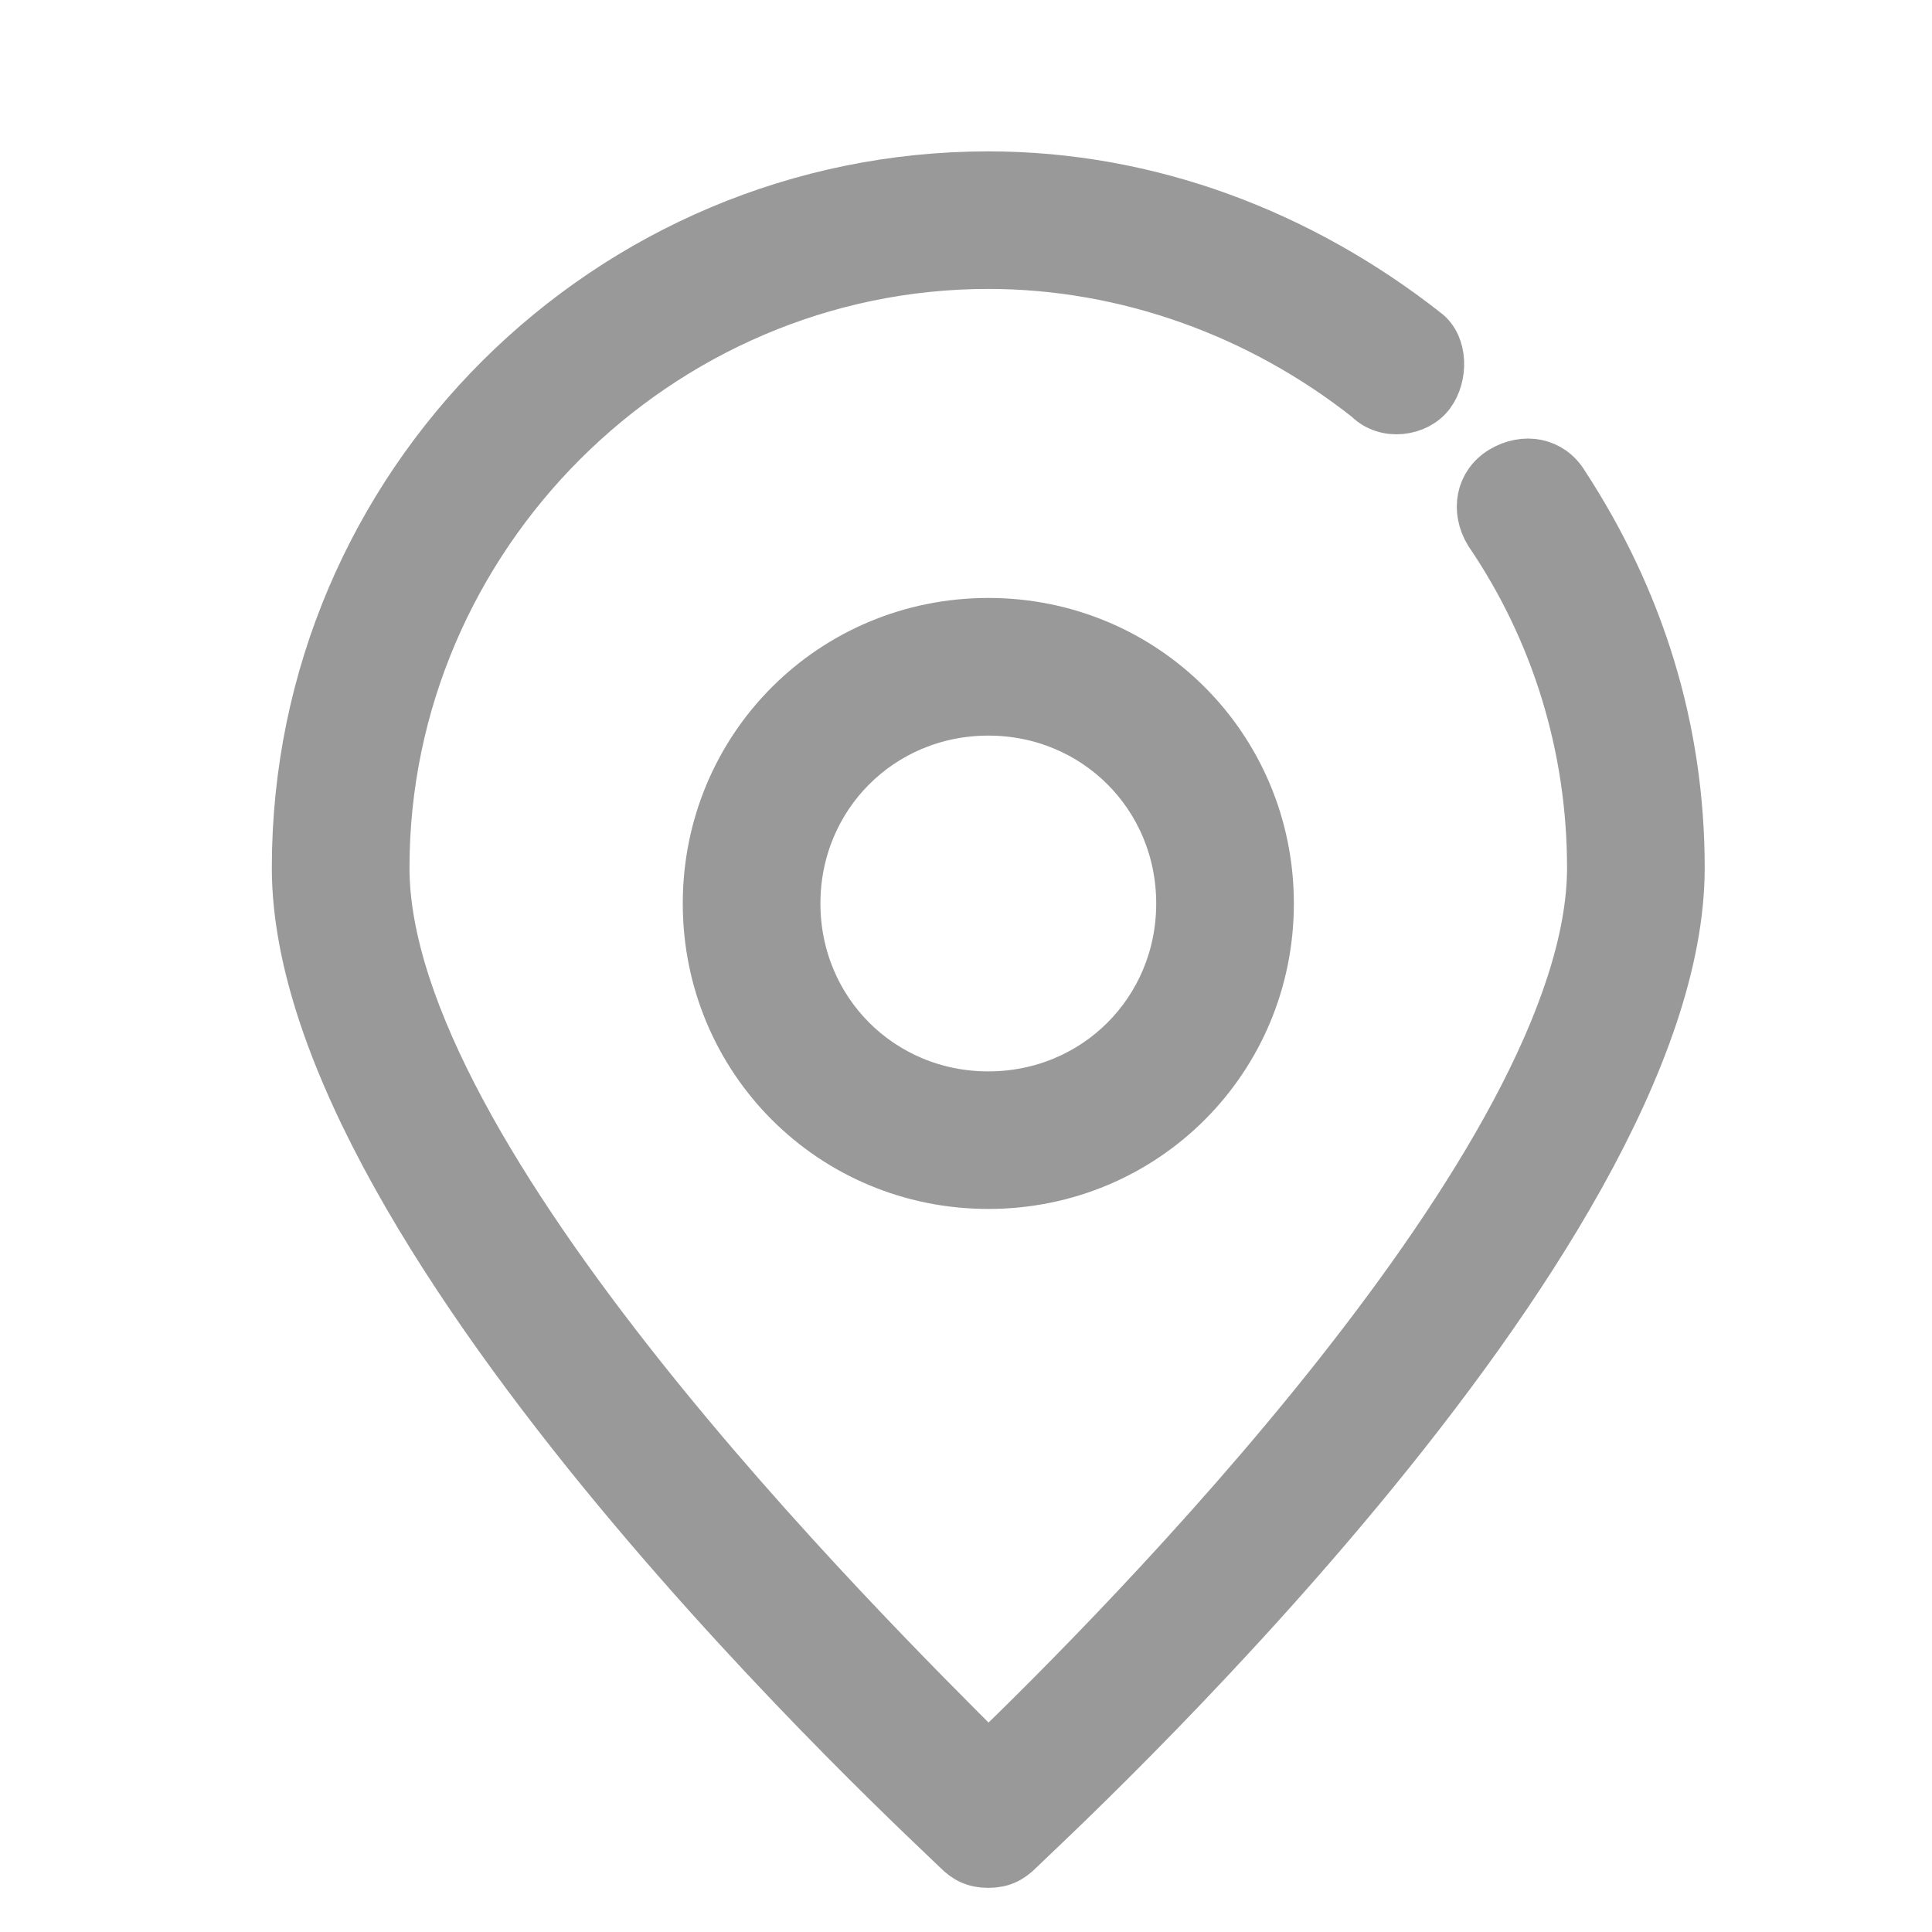 <svg width="20" height="20" viewBox="0 0 20 20" fill="none" xmlns="http://www.w3.org/2000/svg">
<path d="M3.064 8.983C3.064 12.867 9.63 18.877 9.907 19.154C9.999 19.247 10.092 19.293 10.231 19.293C10.369 19.293 10.462 19.247 10.554 19.154C10.832 18.877 17.397 12.867 17.397 8.983C17.397 7.55 16.981 6.209 16.195 5.007C16.056 4.776 15.779 4.729 15.547 4.868C15.316 5.007 15.27 5.284 15.409 5.515C16.102 6.532 16.472 7.735 16.472 8.983C16.472 11.988 11.525 16.935 10.231 18.183C8.936 16.889 3.989 11.988 3.989 8.983C3.989 5.562 6.809 2.741 10.231 2.741C11.664 2.741 13.051 3.25 14.161 4.128C14.345 4.313 14.669 4.267 14.808 4.082C14.947 3.897 14.947 3.574 14.761 3.435C13.467 2.418 11.895 1.817 10.231 1.817C6.301 1.817 3.064 5.007 3.064 8.983Z" fill="#999999" stroke="#999999" stroke-width="0.5"/>
<path d="M7.318 9.353C7.318 10.971 8.613 12.265 10.231 12.265C11.849 12.265 13.144 10.971 13.144 9.353C13.144 7.735 11.849 6.44 10.231 6.44C8.613 6.44 7.318 7.735 7.318 9.353ZM12.219 9.353C12.219 10.462 11.341 11.341 10.231 11.341C9.121 11.341 8.243 10.462 8.243 9.353C8.243 8.243 9.121 7.365 10.231 7.365C11.341 7.365 12.219 8.243 12.219 9.353Z" fill="#999999" stroke="#999999" stroke-width="0.5"/>
</svg>
